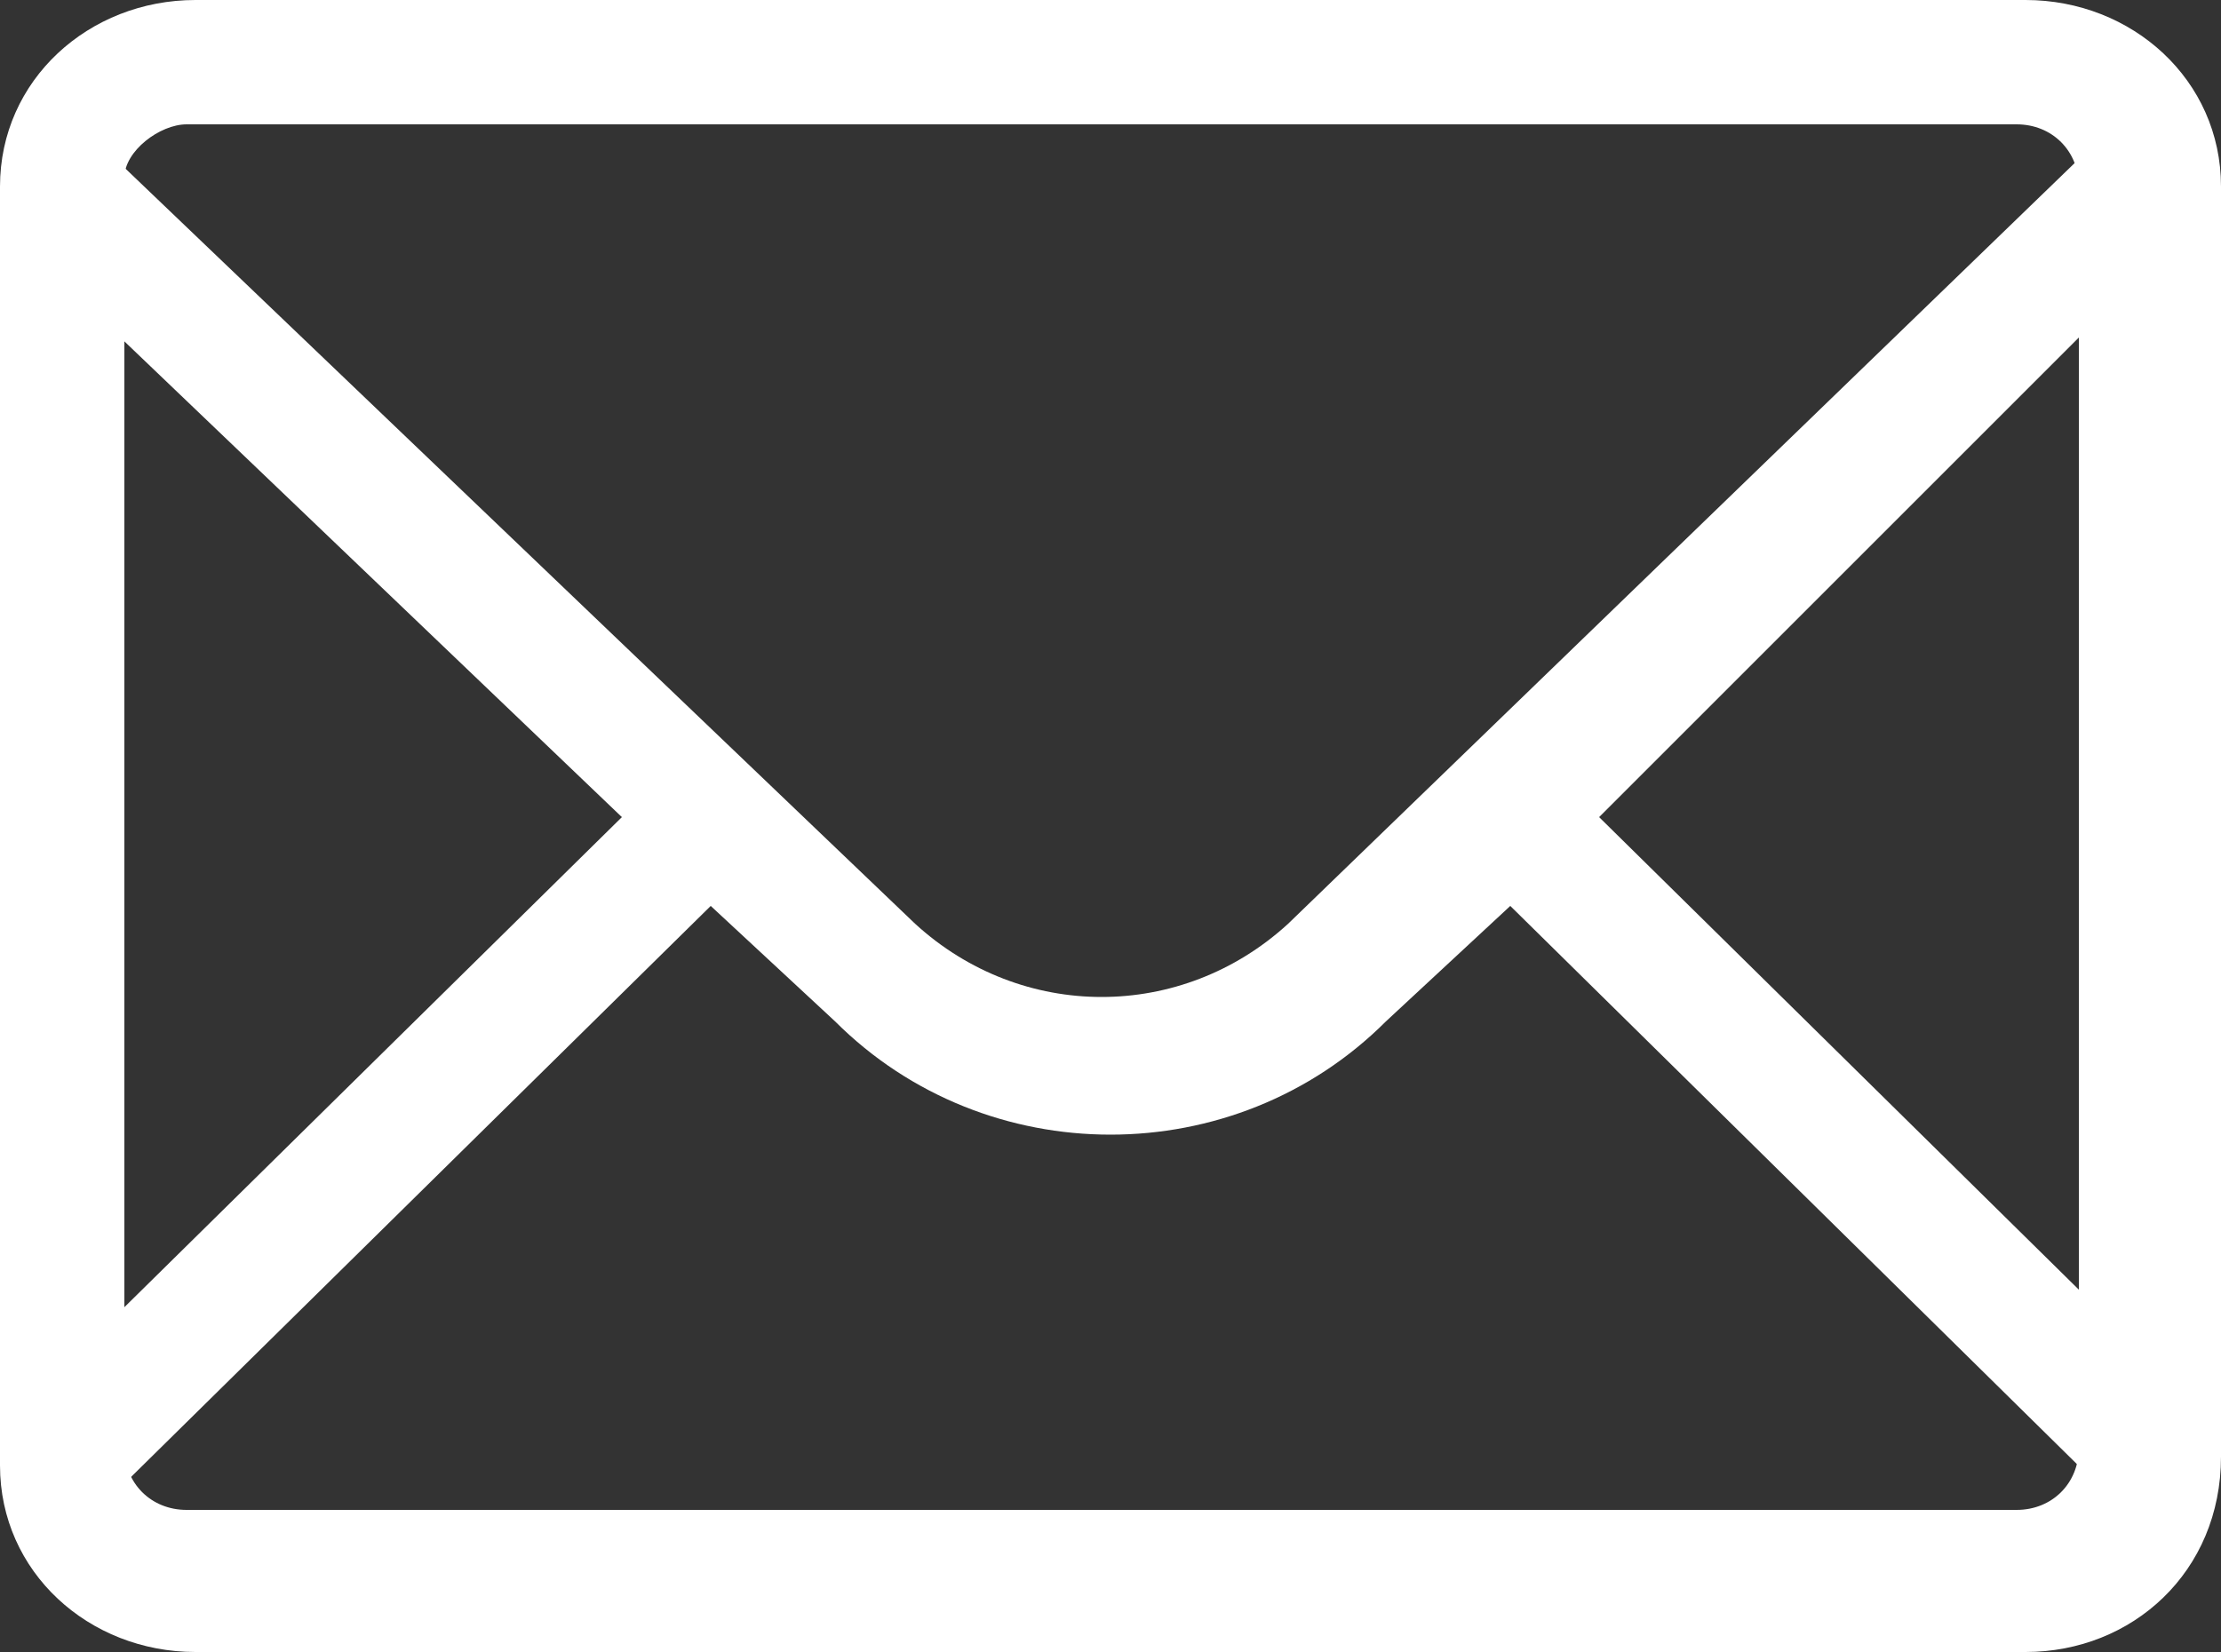 <?xml version="1.0" encoding="utf-8"?>
<!-- Generator: Adobe Illustrator 25.2.0, SVG Export Plug-In . SVG Version: 6.00 Build 0)  -->
<svg version="1.1" id="Icon-Envelope" xmlns="http://www.w3.org/2000/svg" xmlns:xlink="http://www.w3.org/1999/xlink" x="0px"
	 y="0px" viewBox="0 0 25 18.6" style="enable-background:new 0 0 25 18.6;" xml:space="preserve">
<rect x="0" y="0" width="25" height="18.6" fill="#333333" stroke="none"/>
<style type="text/css">
	.st0{fill:#FFFFFF;}
</style>
<path id="Fill-3" class="st0" d="M24.7,2.5l-1-1l-9.2,8.9c-1.2,1.1-3,1.1-4.2,0L1.1,1.6l-1,1L7,9.2l-6.8,6.7l1,1L8,10.2l1.4,1.3
	c1.7,1.7,4.5,1.7,6.2,0l1.4-1.3l6.8,6.7l1-1l-6.8-6.7L24.7,2.5"/>
<path id="Fill-4" class="st0" d="M22.8,18.6H2.2C1,18.6,0,17.7,0,16.5V2.1C0,0.9,1,0,2.2,0h20.6C24,0,25,0.9,25,2.1v14.3
	C25,17.7,24,18.6,22.8,18.6z M2.1,1.4C1.8,1.4,1.4,1.7,1.4,2c0,0,0,0,0,0v14.3c0,0.4,0.3,0.7,0.7,0.7c0,0,0,0,0,0h20.6
	c0.4,0,0.7-0.3,0.7-0.7c0,0,0,0,0,0V2.1c0-0.4-0.3-0.7-0.7-0.7c0,0,0,0,0,0L2.1,1.4z"/>
</svg>
